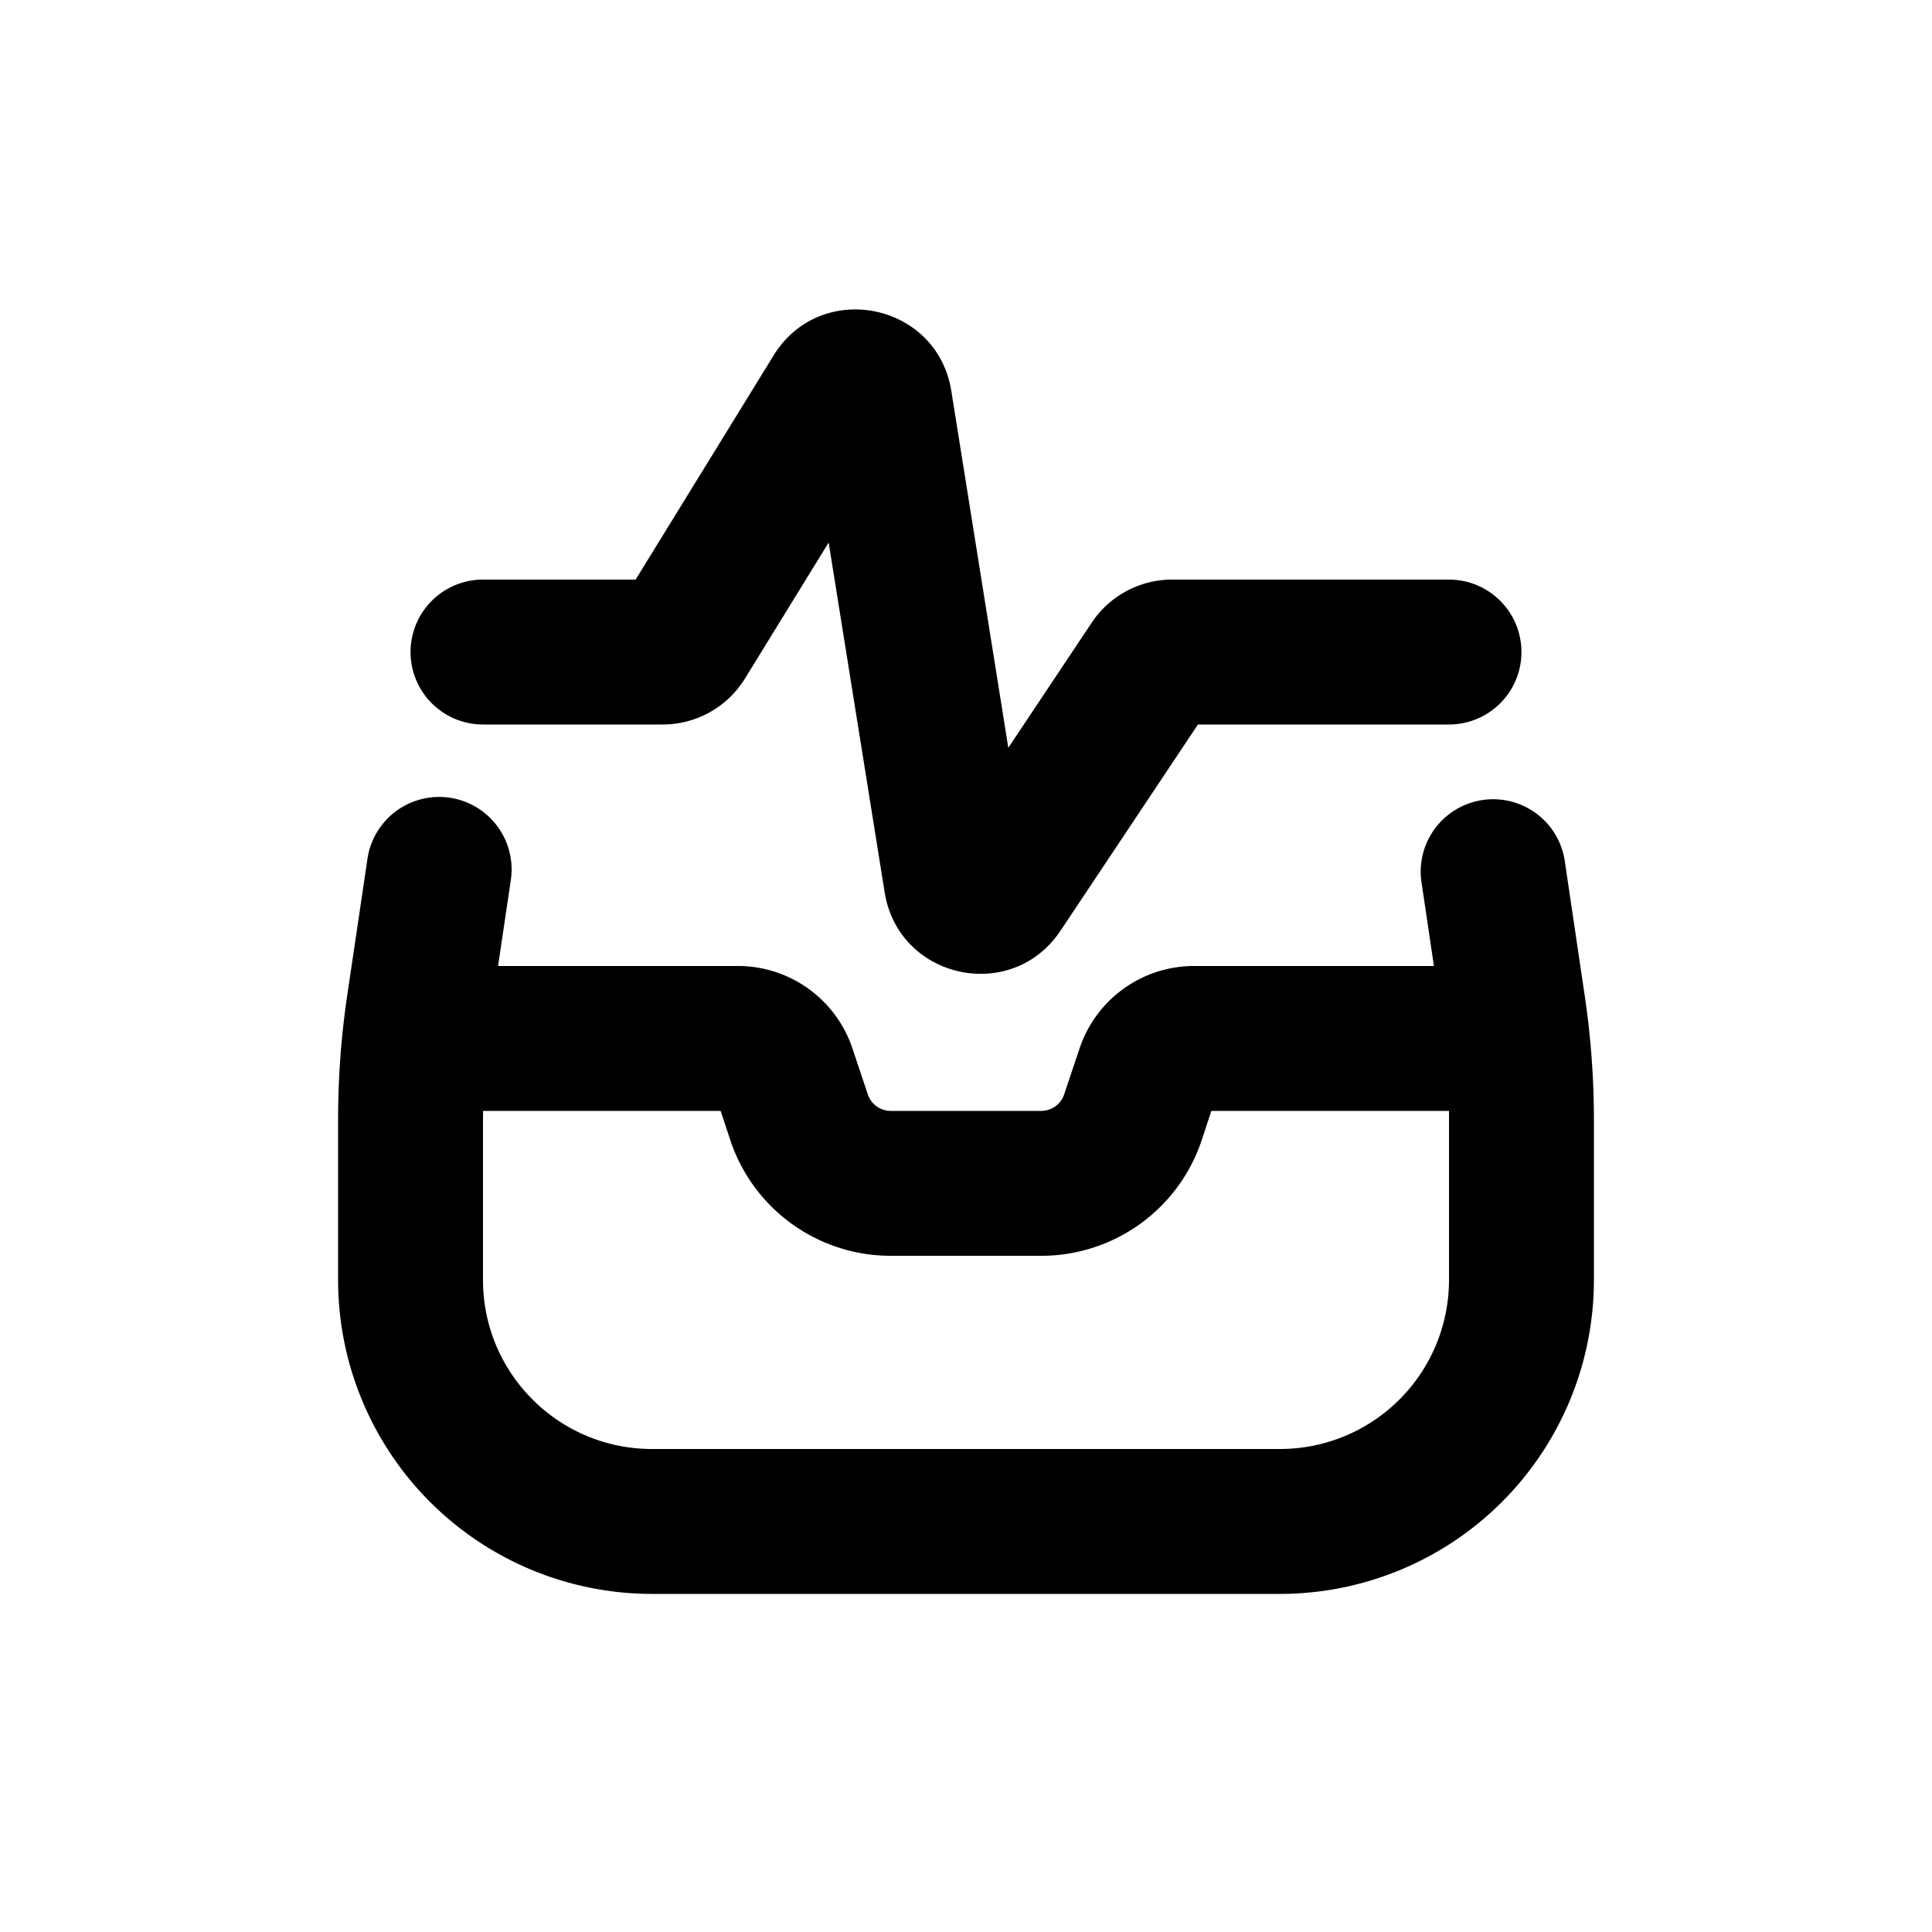 <svg xmlns="http://www.w3.org/2000/svg" viewBox="0 0 20 20" fill="currentColor"><path d="m8.579 5.615-.867 1.409a1 1 0 0 1-.852.476h-1.86a.75.75 0 1 1 0-1.5h1.58l1.428-2.32c.486-.79 1.693-.55 1.84.367l.59 3.694.864-1.296a1 1 0 0 1 .832-.445h2.866a.75.75 0 0 1 0 1.5h-2.599l-1.423 2.135c-.505.757-1.676.501-1.82-.397l-.58-3.623Z" fill="currentColor"/><path fill-rule="evenodd" d="m5.156 10 .132-.89a.75.75 0 1 0-1.484-.22l-.21 1.417a8.75 8.75 0 0 0-.094 1.282v1.661a3.25 3.25 0 0 0 3.25 3.25h6.5a3.25 3.25 0 0 0 3.25-3.25v-1.66c0-.43-.032-.858-.095-1.283l-.21-1.417a.75.75 0 0 0-1.483.22l.132.89h-2.484a1.25 1.25 0 0 0-1.185.855l-.159.474a.25.25 0 0 1-.237.171h-1.558a.25.25 0 0 1-.237-.17l-.159-.475a1.25 1.25 0 0 0-1.185-.855h-2.484Zm-.155 1.5-.001.09v1.66c0 .967.784 1.75 1.75 1.75h6.5a1.75 1.75 0 0 0 1.75-1.75v-1.75h-2.46l-.1.303a1.75 1.75 0 0 1-1.66 1.197h-1.56a1.75 1.75 0 0 1-1.66-1.197l-.1-.303h-2.46Z" fill="currentColor"/></svg>